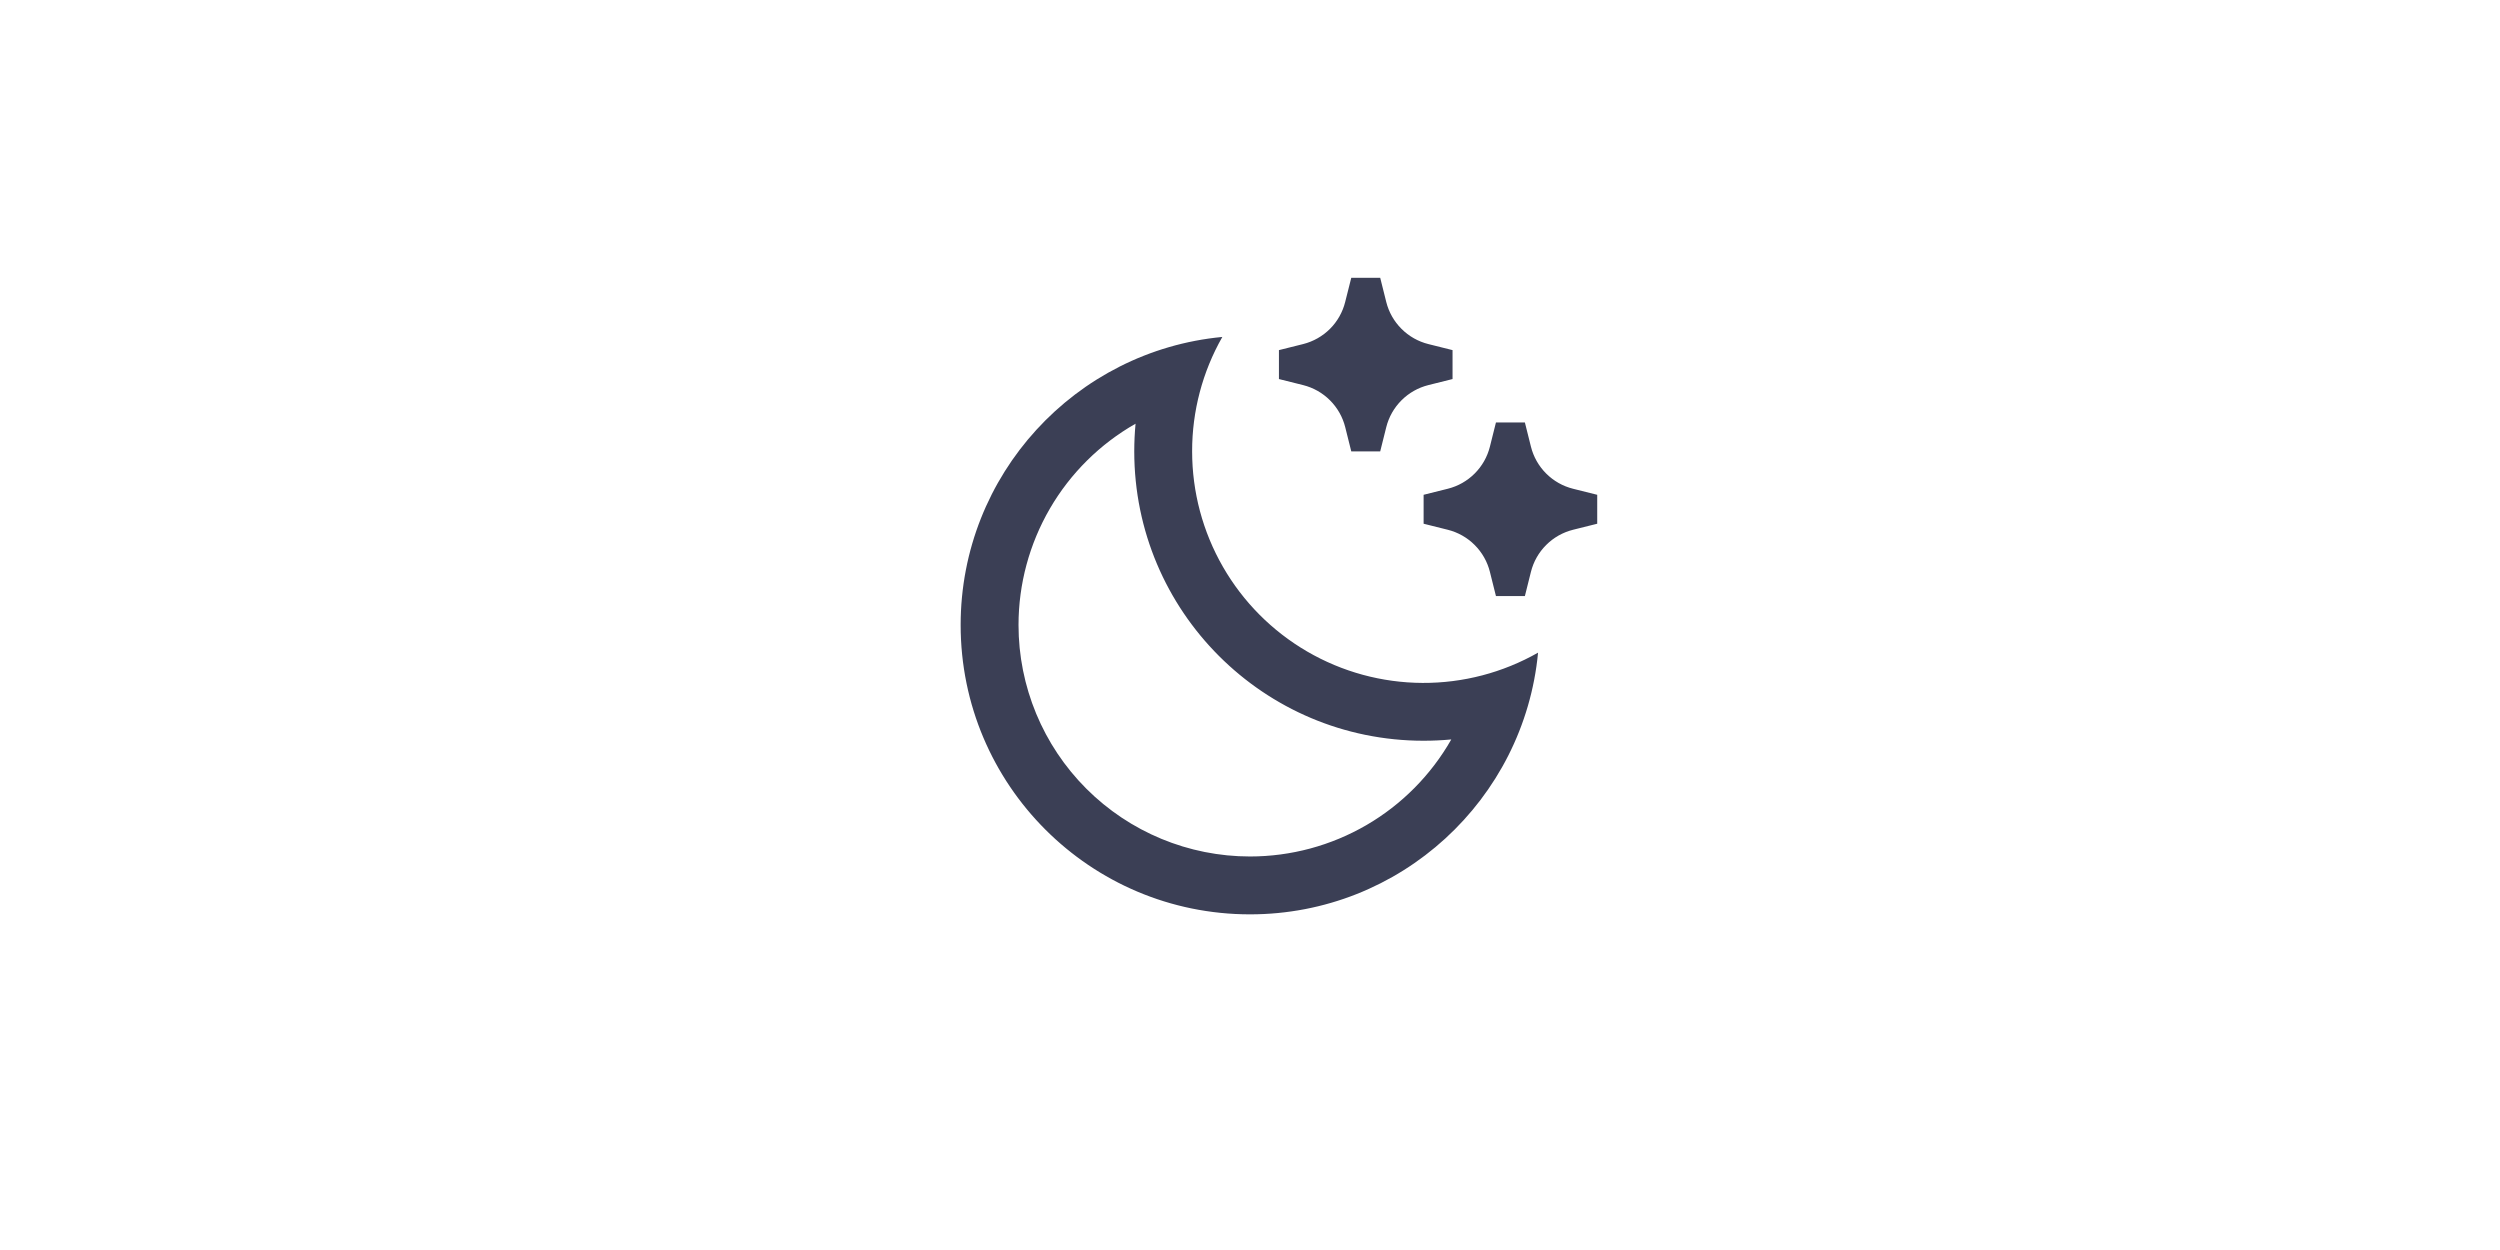 <svg width="108" height="54" viewBox="0 0 108 54" fill="none" xmlns="http://www.w3.org/2000/svg">
<path d="M51.5 19.5C51.5 21.25 51.958 22.97 52.831 24.487C53.703 26.004 54.958 27.266 56.471 28.146C57.983 29.026 59.701 29.494 61.451 29.502C63.201 29.511 64.922 29.06 66.444 28.195C65.843 34.538 60.5 39.5 54 39.5C47.096 39.5 41.5 33.904 41.5 27C41.5 20.5 46.462 15.158 52.805 14.556C51.947 16.062 51.497 17.767 51.5 19.5V19.5ZM44 27C44 29.652 45.054 32.196 46.929 34.071C48.804 35.946 51.348 37 54 37C55.767 37 57.502 36.532 59.03 35.644C60.557 34.756 61.822 33.479 62.696 31.944C62.301 31.981 61.901 32 61.5 32C54.596 32 49 26.404 49 19.5C49 19.099 49.019 18.7 49.056 18.304C47.521 19.178 46.244 20.443 45.356 21.97C44.468 23.498 44 25.233 44 27V27ZM61.705 14.864L62.75 15.125V16.375L61.705 16.636C61.266 16.746 60.864 16.973 60.544 17.294C60.223 17.614 59.996 18.015 59.886 18.455L59.625 19.5H58.375L58.114 18.455C58.004 18.015 57.777 17.614 57.456 17.294C57.136 16.973 56.734 16.746 56.295 16.636L55.25 16.375V15.125L56.295 14.864C56.734 14.754 57.135 14.526 57.456 14.206C57.776 13.886 58.003 13.484 58.112 13.045L58.375 12H59.625L59.886 13.045C59.996 13.485 60.223 13.886 60.544 14.206C60.864 14.527 61.266 14.754 61.705 14.864V14.864ZM67.955 21.114L69 21.375V22.625L67.955 22.886C67.516 22.996 67.114 23.223 66.794 23.544C66.473 23.864 66.246 24.265 66.136 24.705L65.875 25.75H64.625L64.364 24.705C64.254 24.265 64.027 23.864 63.706 23.544C63.386 23.223 62.984 22.996 62.545 22.886L61.5 22.625V21.375L62.545 21.114C62.984 21.004 63.386 20.777 63.706 20.456C64.027 20.136 64.254 19.735 64.364 19.295L64.625 18.25H65.875L66.136 19.295C66.246 19.735 66.473 20.136 66.794 20.456C67.114 20.777 67.516 21.004 67.955 21.114Z" fill="#262B43" fill-opacity="0.9"/>
</svg>
